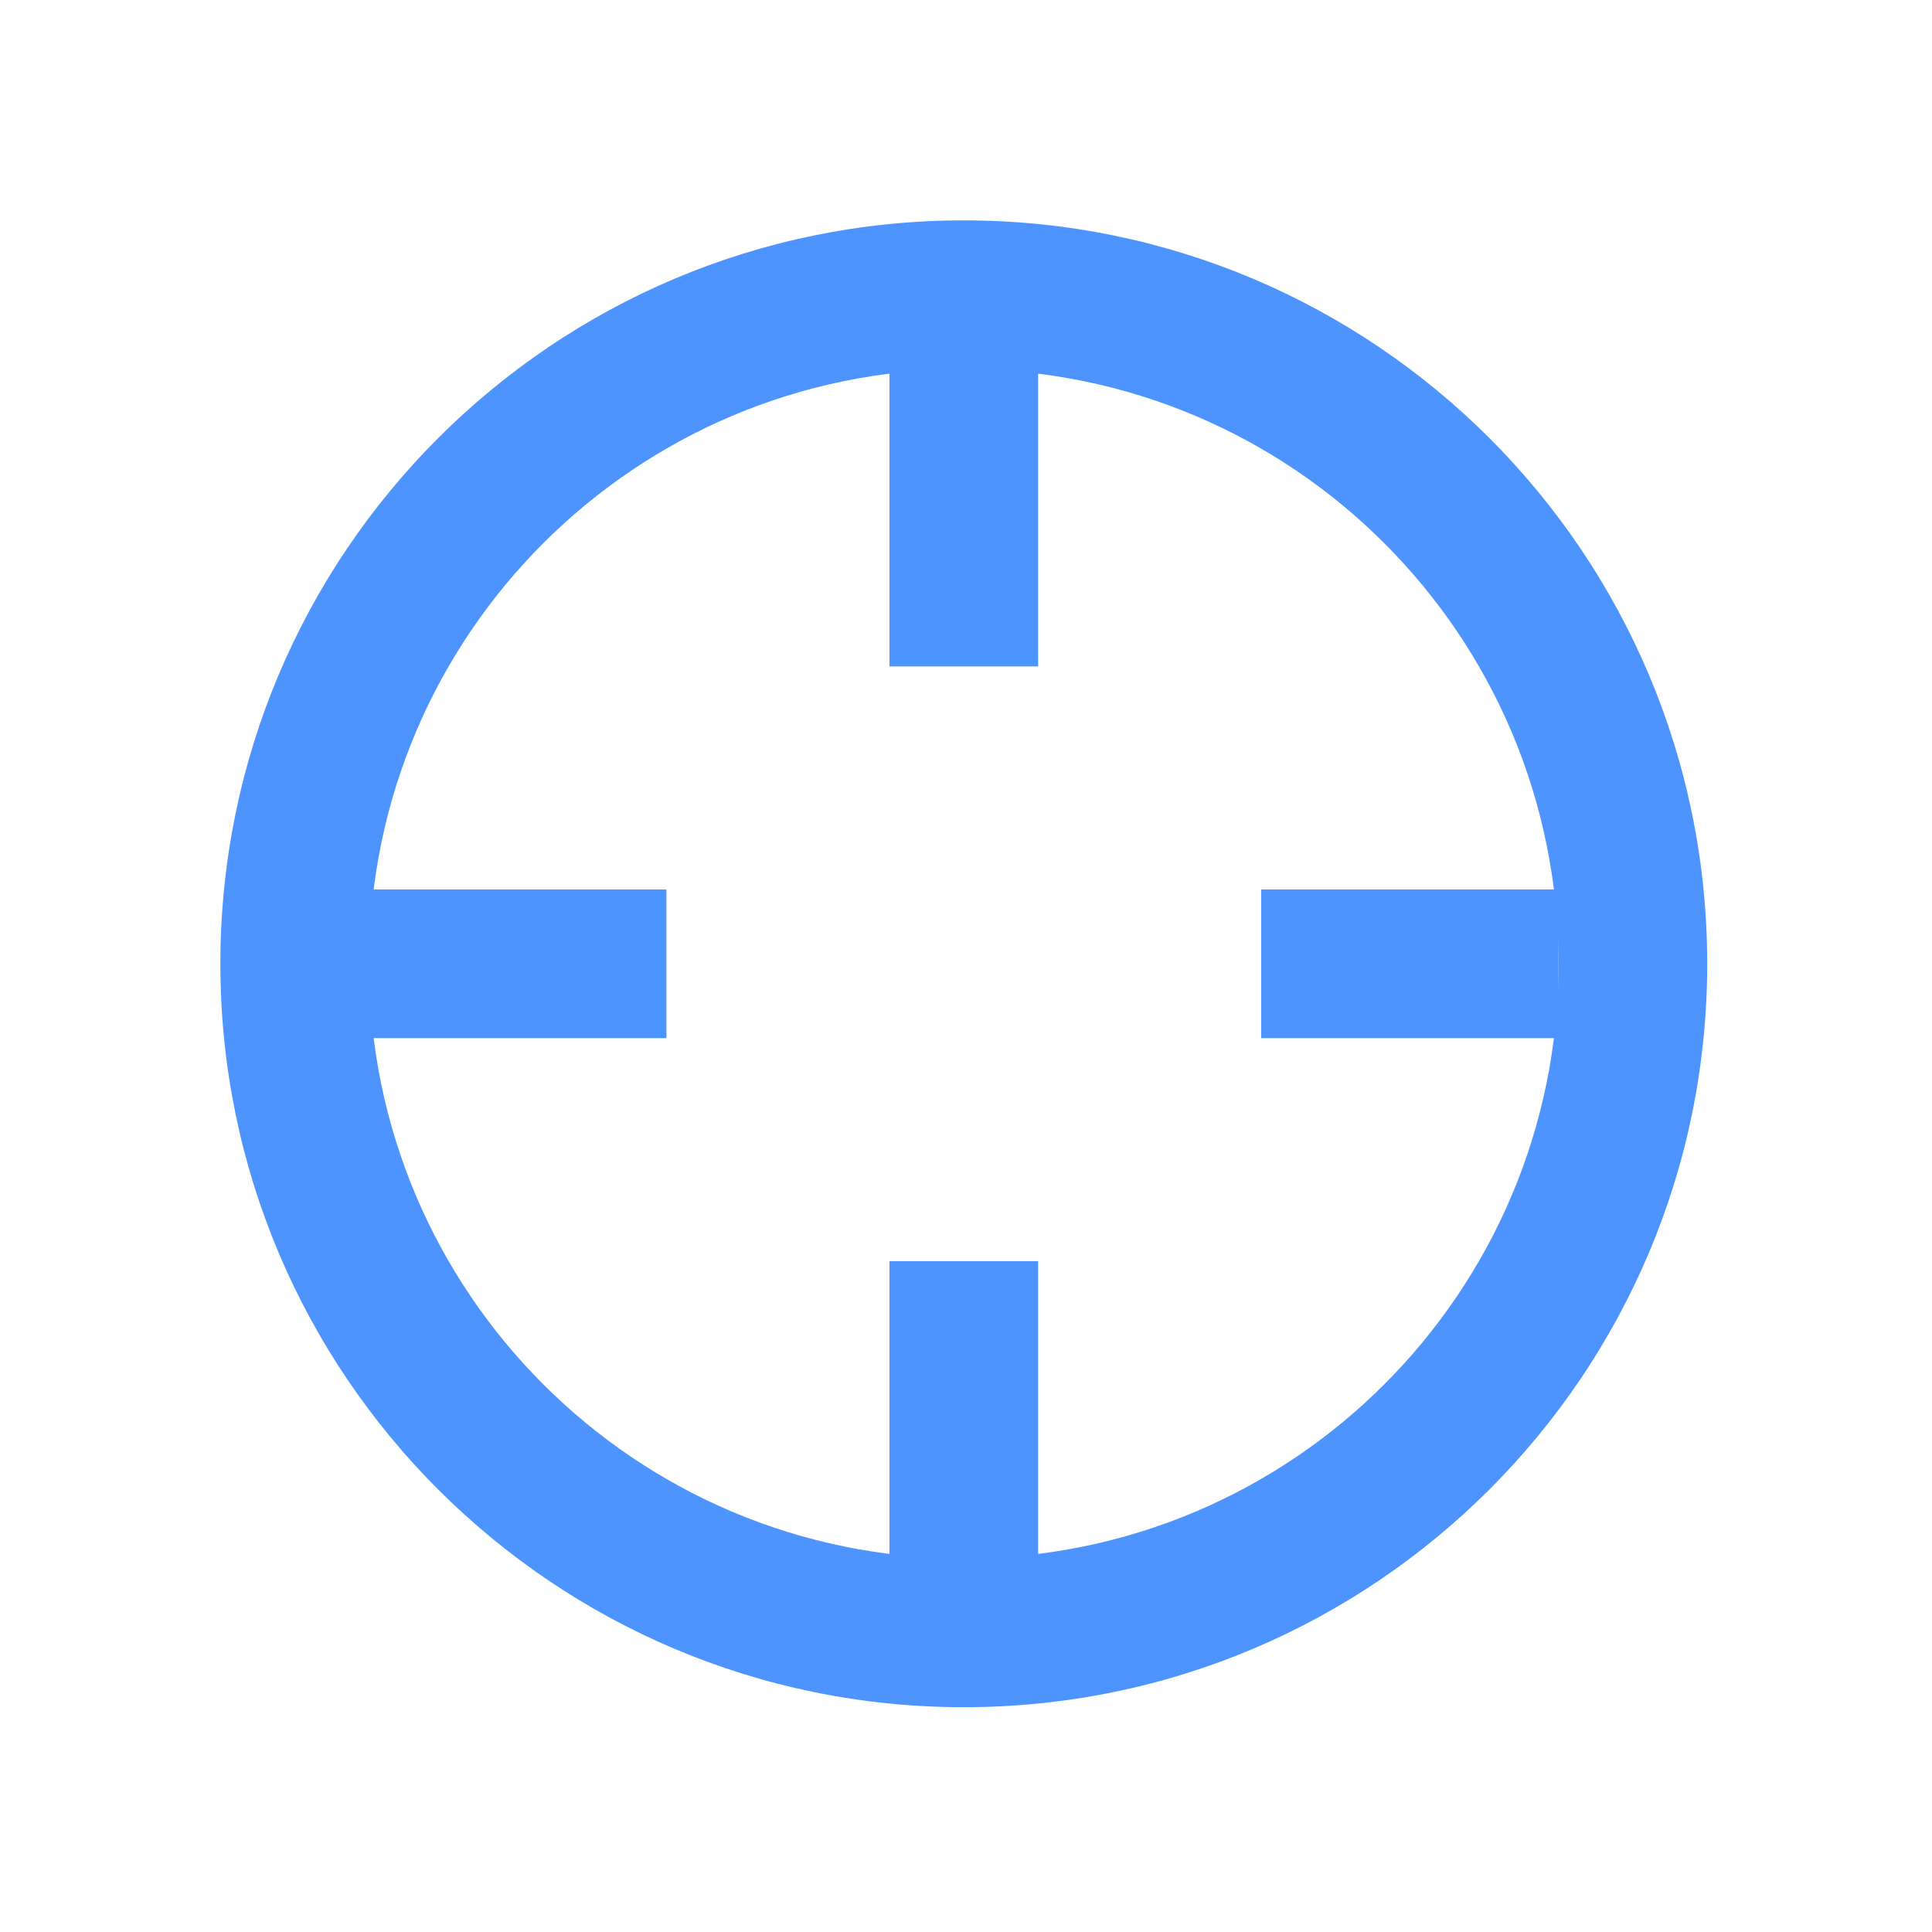<?xml version="1.0" encoding="UTF-8"?><svg xmlns="http://www.w3.org/2000/svg" width="48" height="48"><g fill="#4D94FF" fill-rule="nonzero"><path d="M23.945 5.475c-10.2 0-18.47 8.27-18.47 18.47s8.27 18.47 18.47 18.47 18.47-8.27 18.47-18.47-8.27-18.47-18.47-18.47Zm0 33.246c-8.16 0-14.776-6.616-14.776-14.776S15.784 9.169 23.945 9.169c8.16 0 14.776 6.615 14.776 14.776 0 8.16-6.616 14.776-14.776 14.776Z"/><path d="M22.098 6.399h3.694v10.158h-3.694zM22.098 31.333h3.694V41.49h-3.694zM6.399 22.098h10.158v3.694H6.399zM31.333 22.098h7.388v3.694h-7.388z"/></g></svg>